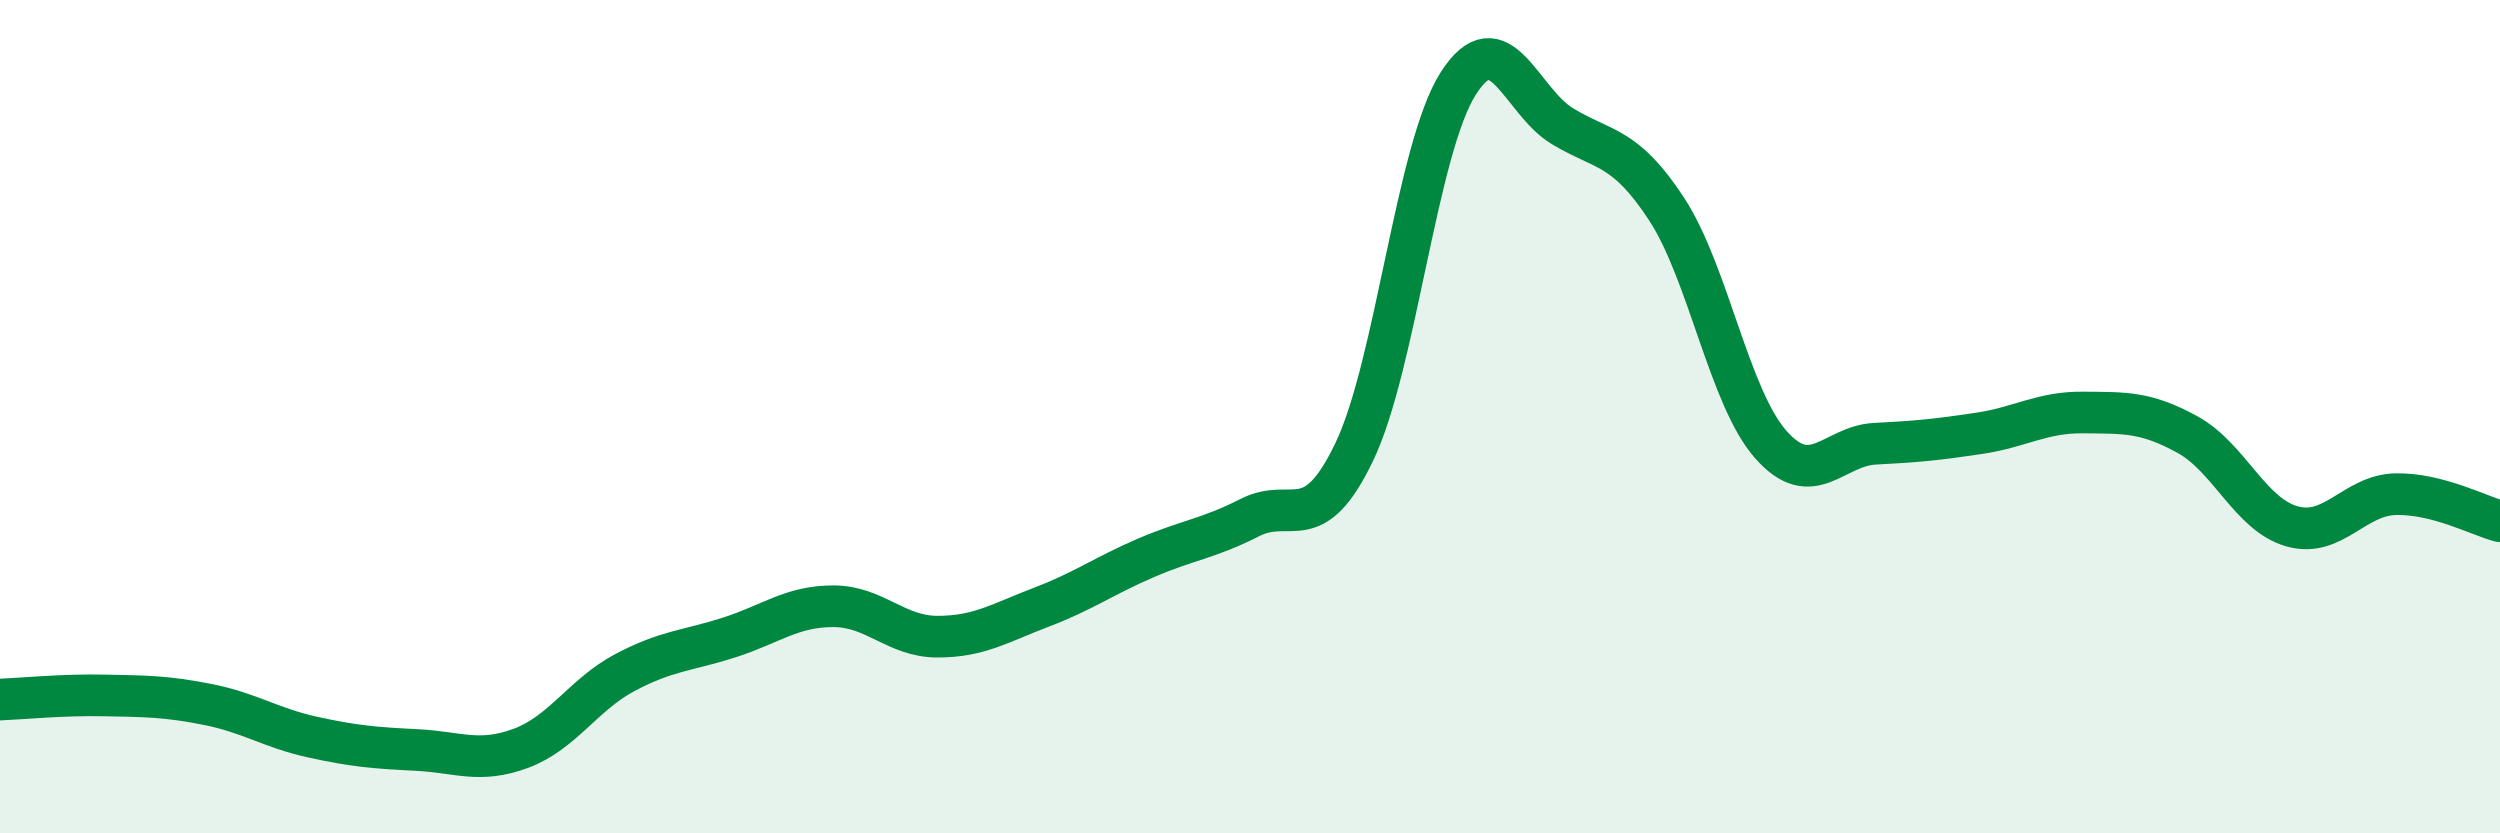 
    <svg width="60" height="20" viewBox="0 0 60 20" xmlns="http://www.w3.org/2000/svg">
      <path
        d="M 0,16.79 C 0.5,16.77 1.5,16.67 2.5,16.69 C 3.5,16.71 4,16.71 5,16.91 C 6,17.11 6.5,17.47 7.5,17.69 C 8.5,17.91 9,17.95 10,18 C 11,18.05 11.5,18.33 12.5,17.96 C 13.5,17.59 14,16.67 15,16.14 C 16,15.61 16.5,15.62 17.5,15.3 C 18.5,14.98 19,14.55 20,14.55 C 21,14.55 21.5,15.28 22.5,15.28 C 23.5,15.28 24,14.95 25,14.57 C 26,14.19 26.5,13.82 27.5,13.39 C 28.5,12.96 29,12.93 30,12.42 C 31,11.91 31.5,12.93 32.5,10.85 C 33.5,8.77 34,3.56 35,2 C 36,0.44 36.5,2.43 37.5,3.03 C 38.5,3.63 39,3.49 40,5.02 C 41,6.55 41.5,9.54 42.5,10.67 C 43.5,11.8 44,10.7 45,10.65 C 46,10.6 46.5,10.55 47.5,10.4 C 48.5,10.25 49,9.89 50,9.9 C 51,9.91 51.5,9.88 52.5,10.43 C 53.5,10.98 54,12.34 55,12.63 C 56,12.92 56.5,11.88 57.5,11.86 C 58.5,11.84 59.5,12.38 60,12.51L60 20L0 20Z"
        fill="#008740"
        opacity="0.1"
        stroke-linecap="round"
        stroke-linejoin="round"
      />
      <path
        d="M 0,16.79 C 0.5,16.77 1.5,16.67 2.5,16.69 C 3.5,16.71 4,16.71 5,16.91 C 6,17.11 6.5,17.47 7.5,17.69 C 8.5,17.91 9,17.95 10,18 C 11,18.05 11.5,18.33 12.5,17.96 C 13.5,17.59 14,16.67 15,16.14 C 16,15.61 16.5,15.62 17.5,15.3 C 18.5,14.98 19,14.55 20,14.55 C 21,14.55 21.5,15.28 22.5,15.28 C 23.5,15.28 24,14.95 25,14.57 C 26,14.19 26.5,13.82 27.5,13.39 C 28.5,12.96 29,12.93 30,12.42 C 31,11.91 31.5,12.93 32.5,10.85 C 33.5,8.77 34,3.56 35,2 C 36,0.44 36.5,2.43 37.5,3.03 C 38.5,3.63 39,3.49 40,5.02 C 41,6.55 41.5,9.54 42.5,10.67 C 43.5,11.8 44,10.7 45,10.65 C 46,10.6 46.5,10.55 47.5,10.4 C 48.5,10.25 49,9.89 50,9.9 C 51,9.91 51.5,9.88 52.5,10.43 C 53.5,10.98 54,12.34 55,12.63 C 56,12.92 56.5,11.88 57.5,11.86 C 58.5,11.84 59.5,12.38 60,12.51"
        stroke="#008740"
        stroke-width="1"
        fill="none"
        stroke-linecap="round"
        stroke-linejoin="round"
      />
    </svg>
  